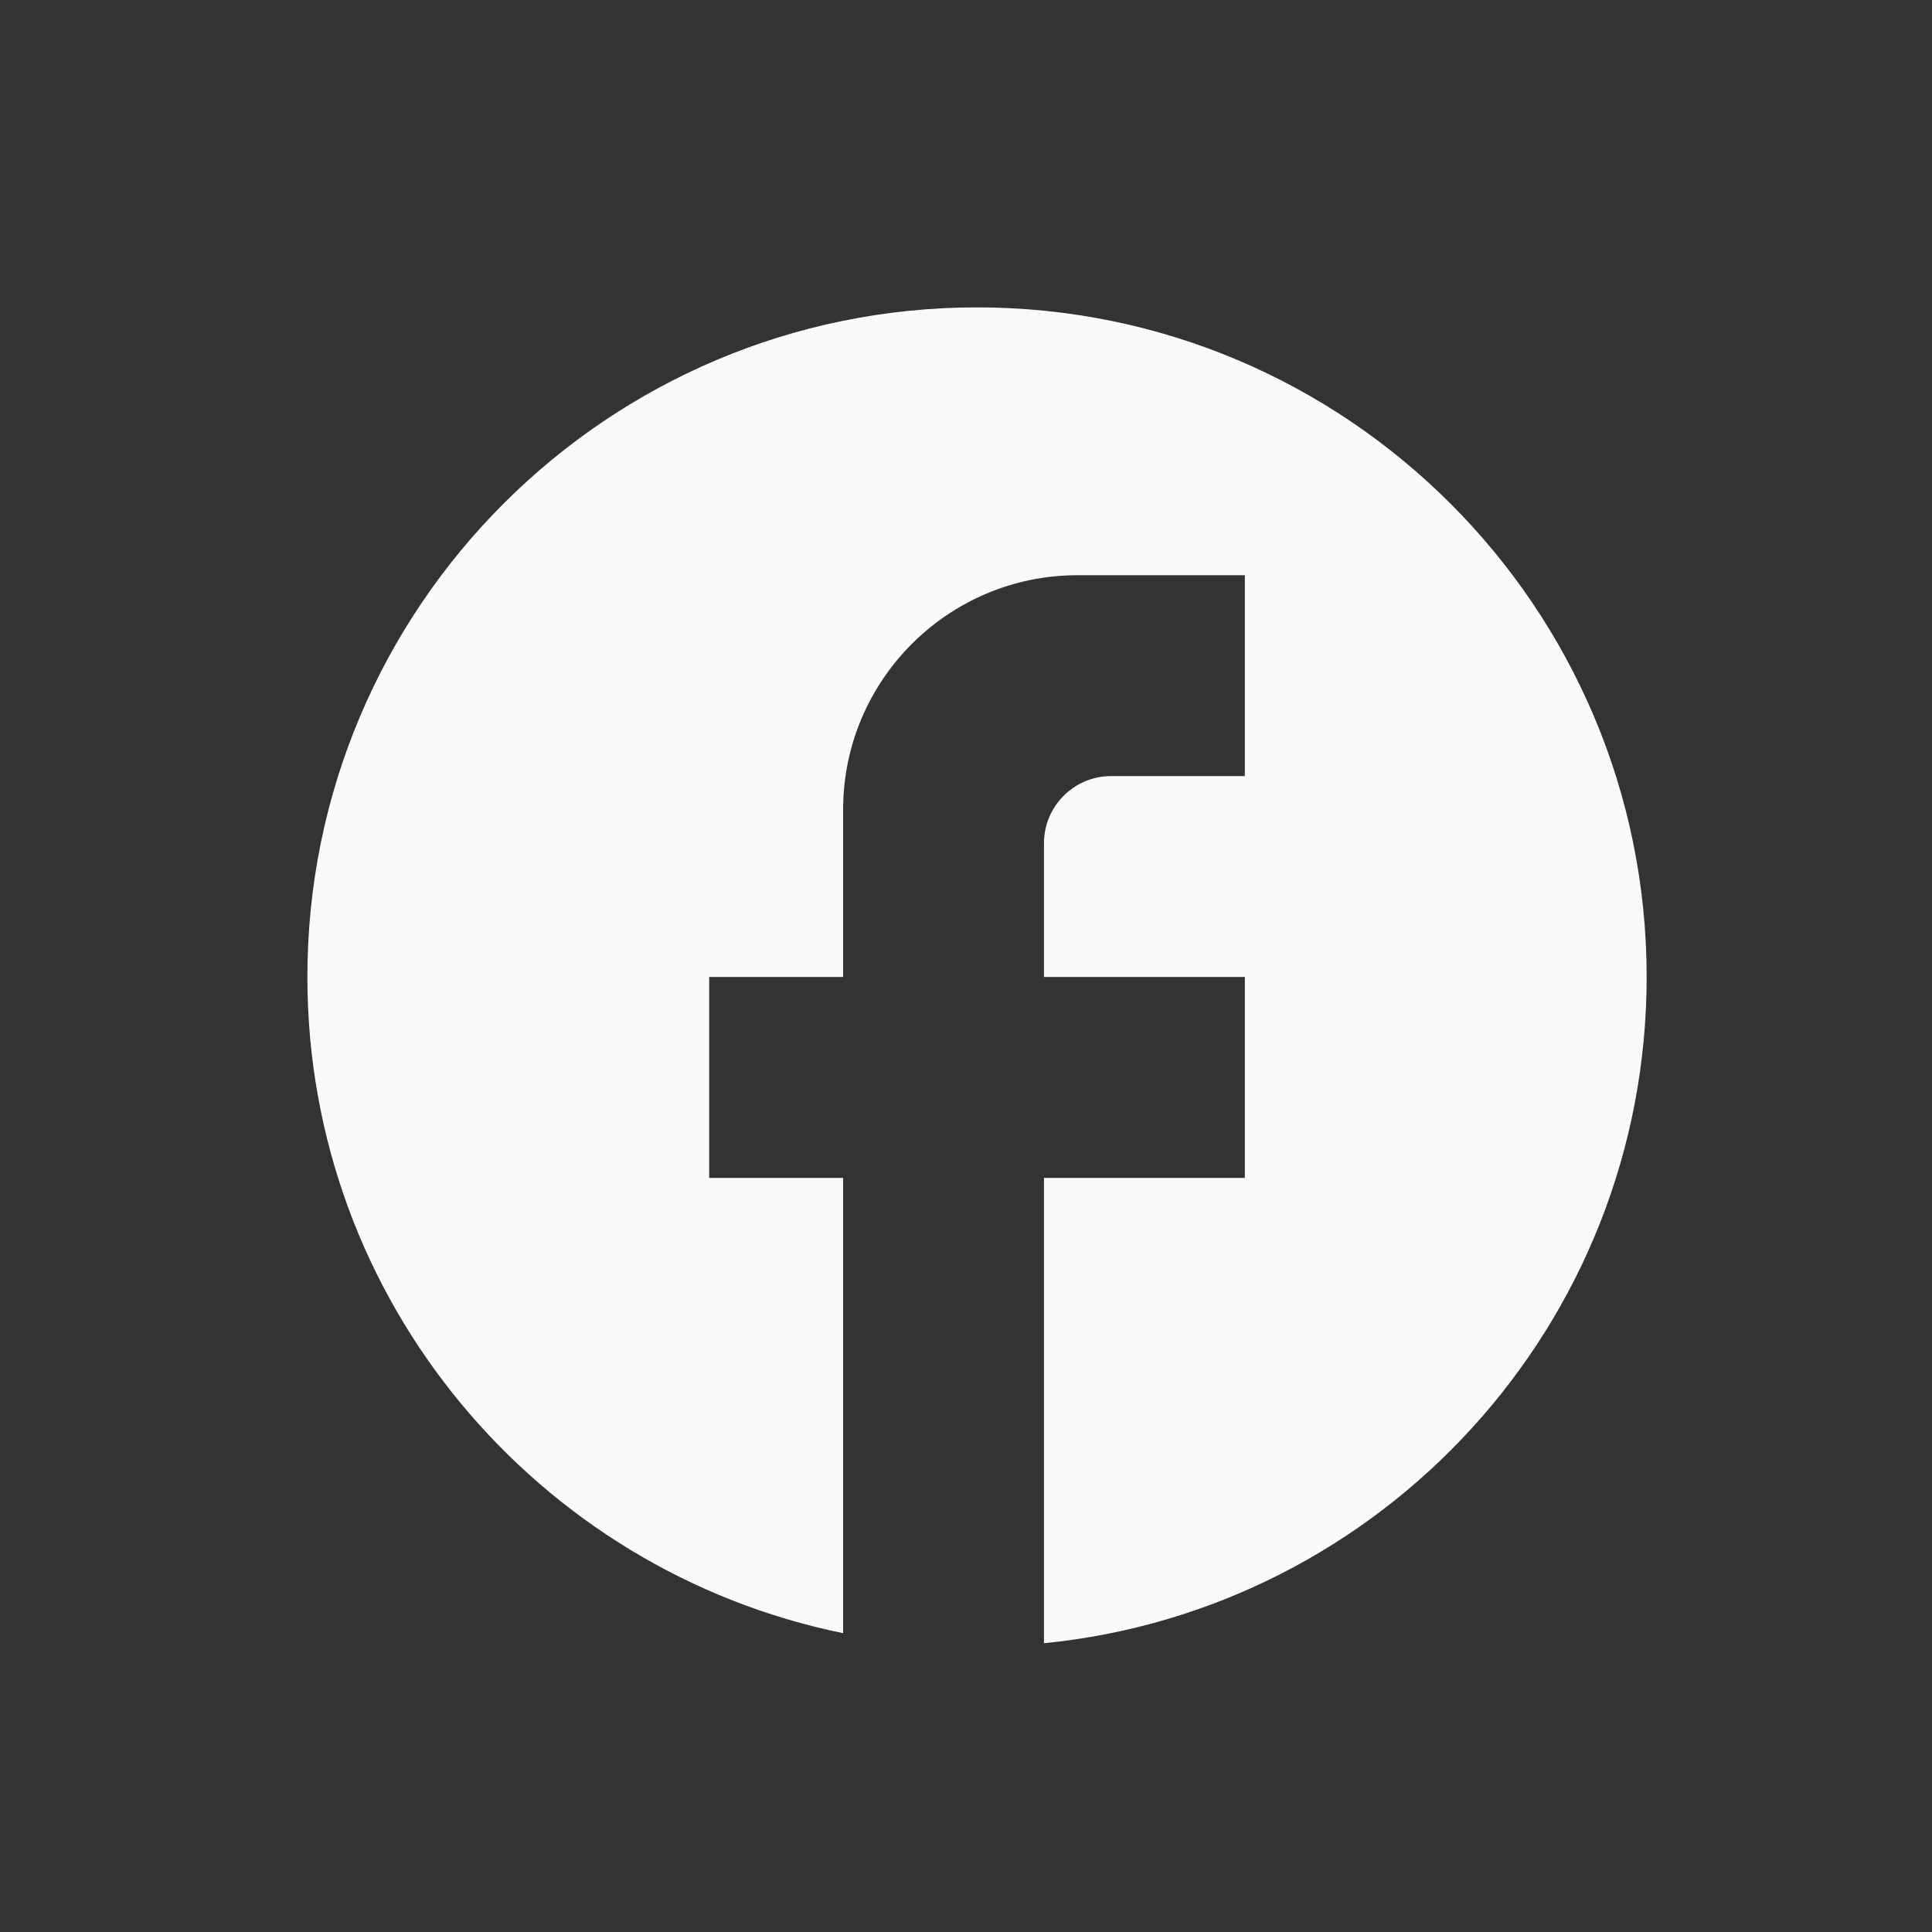 <svg width="30" height="30" viewBox="0 0 30 30" fill="none" xmlns="http://www.w3.org/2000/svg">
<rect x="0" y="0" width="30" height="30" fill="#333333" stroke="none"/>
<path d="M25.569 15.17C25.569 9.431 20.911 4.773 15.171 4.773C9.432 4.773 4.773 9.431 4.773 15.17C4.773 20.203 8.35 24.393 13.092 25.36V18.29H11.012V15.17H13.092V12.571C13.092 10.564 14.724 8.932 16.731 8.932H19.33V12.051H17.251C16.679 12.051 16.211 12.519 16.211 13.091V15.17H19.33V18.29H16.211V25.516C21.462 24.996 25.569 20.567 25.569 15.17Z" fill="#FAFAFA"/>
</svg>

